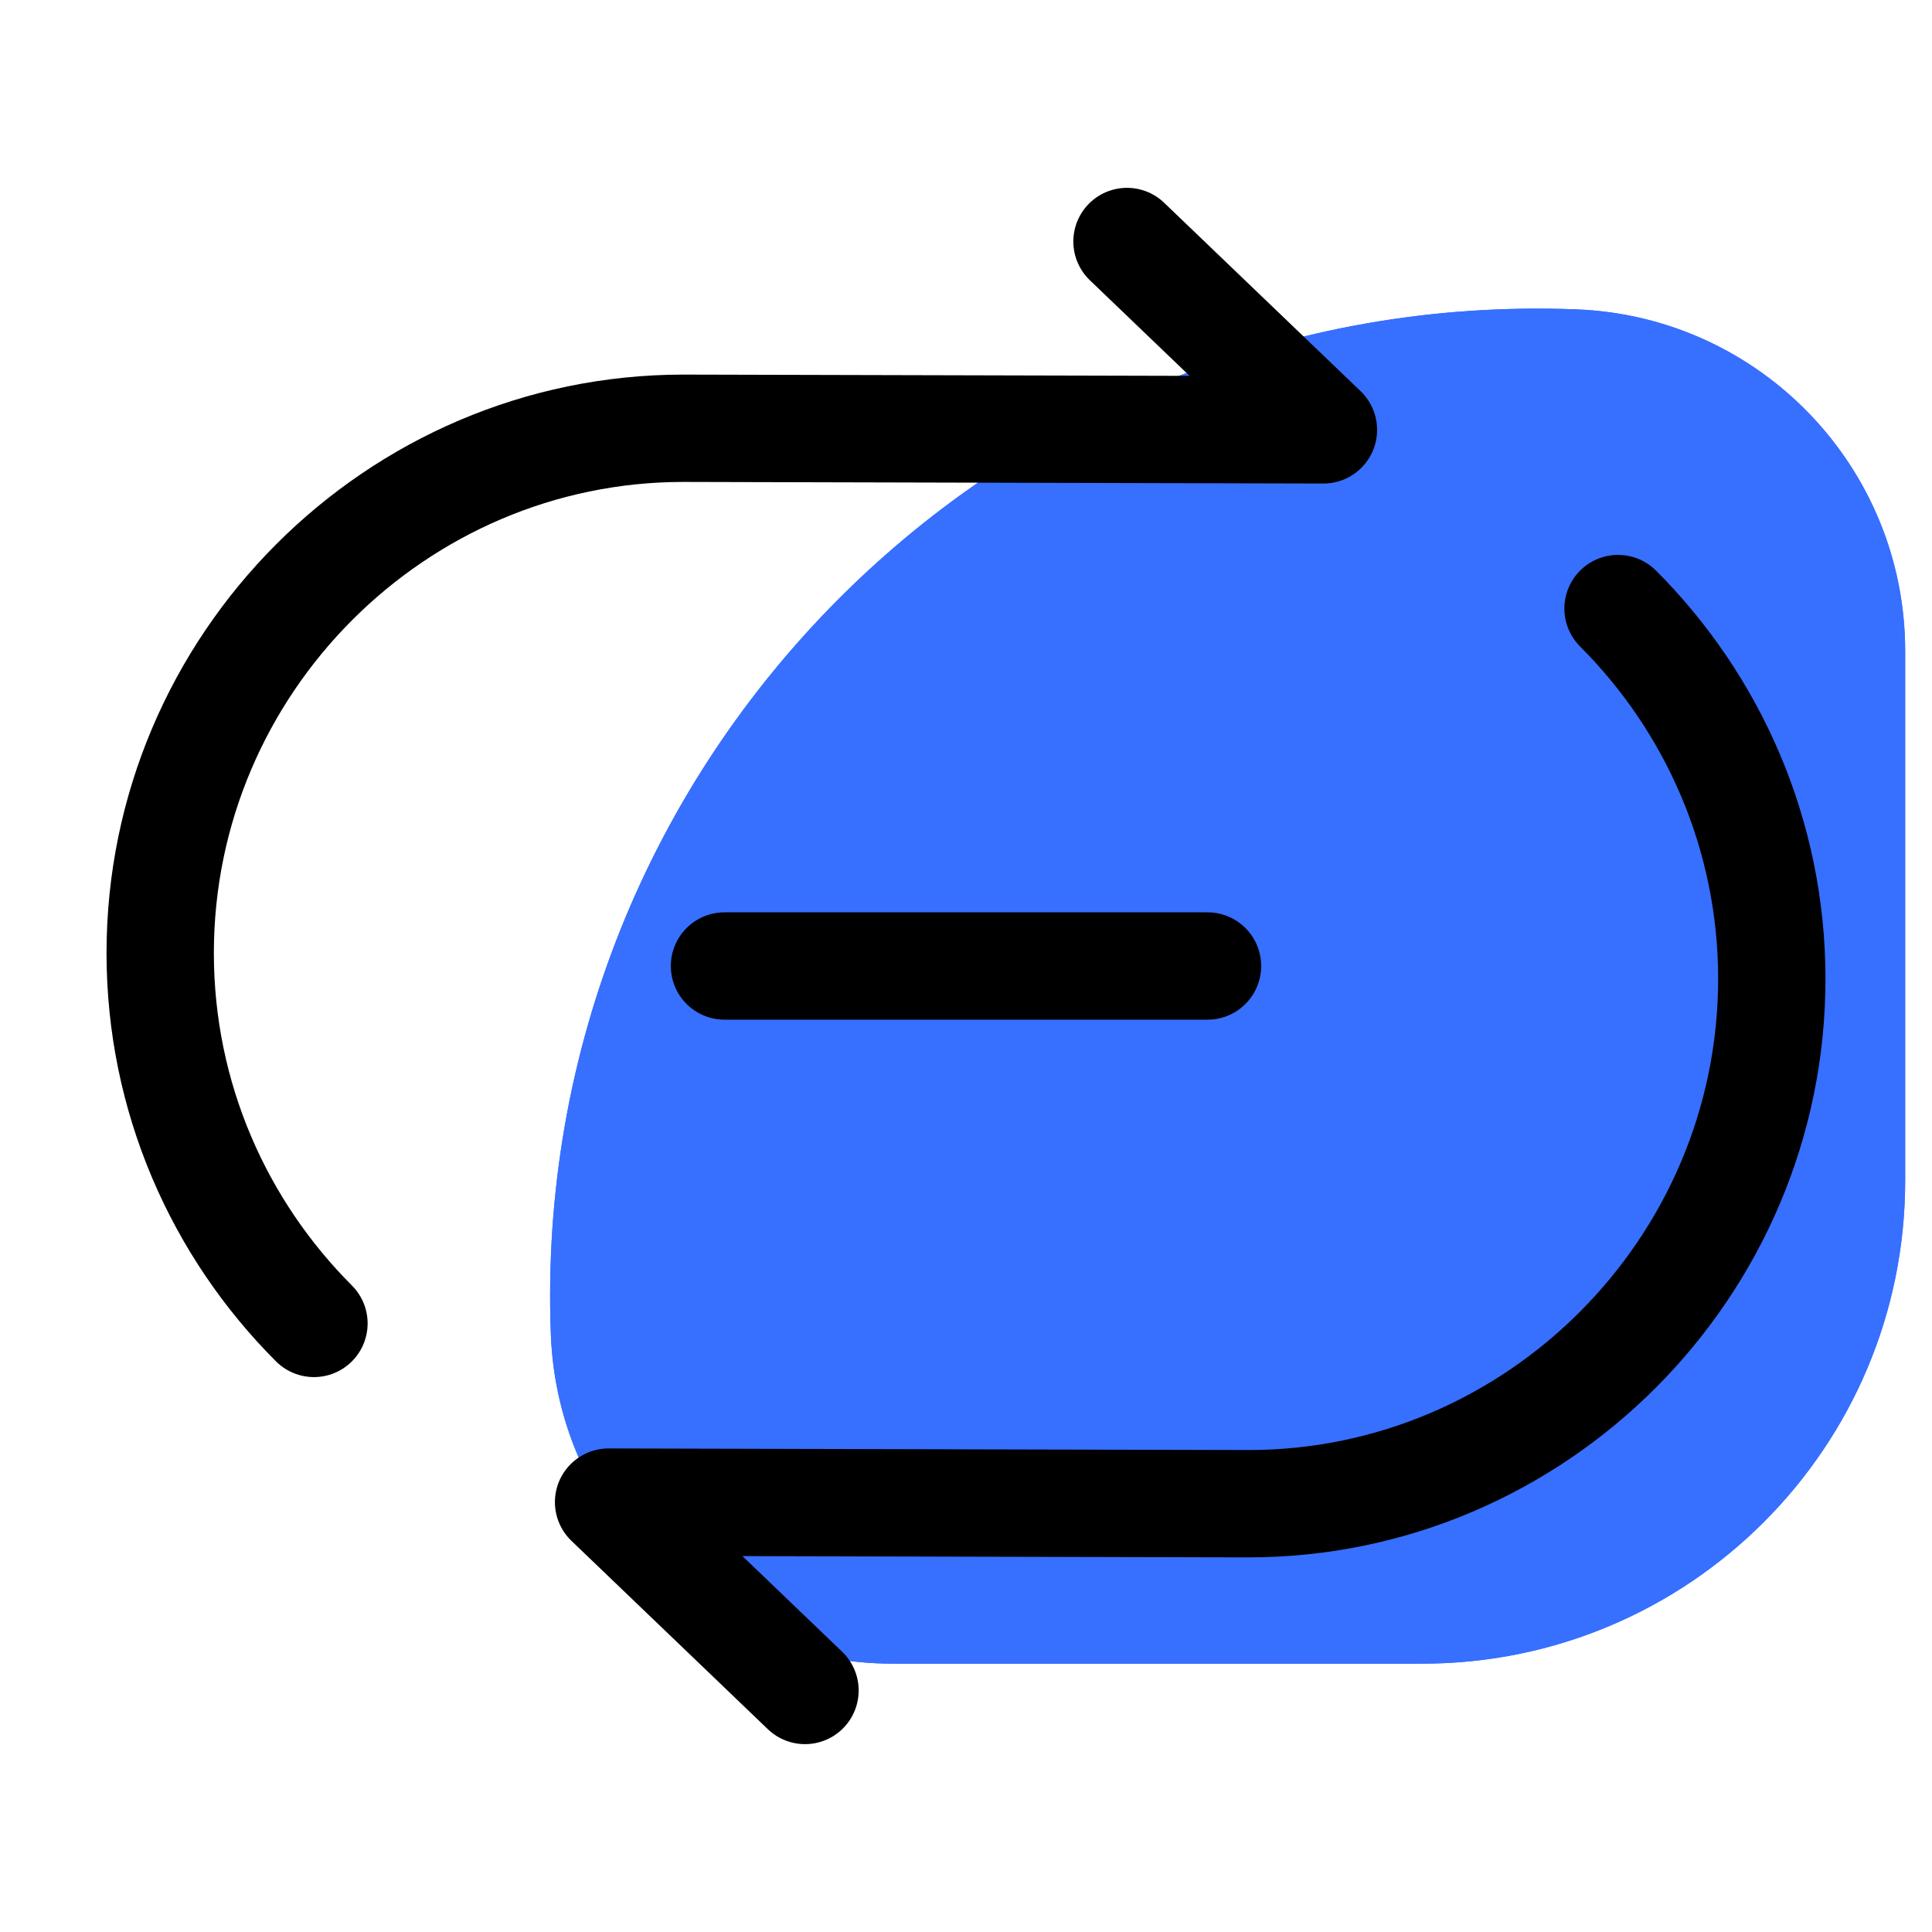 <svg width="72" height="72" viewBox="0 0 72 72" fill="none" xmlns="http://www.w3.org/2000/svg">
<path d="M20.529 49.742C19.704 28.305 37.305 10.704 58.742 11.529C65.587 11.792 71 17.417 71 24.267V44C71 53.941 62.941 62 53 62H33.267C26.417 62 20.792 56.587 20.529 49.742Z" fill="#376FFF"/>
<path d="M20.529 49.742C19.704 28.305 37.305 10.704 58.742 11.529C65.587 11.792 71 17.417 71 24.267V44C71 53.941 62.941 62 53 62H33.267C26.417 62 20.792 56.587 20.529 49.742Z" fill="#376FFF"/>
<path d="M42 9L49.32 16.02L25.47 15.96C14.76 15.96 5.97 24.75 5.97 35.52C5.97 40.89 8.16 45.78 11.7 49.32" stroke="black" stroke-width="4" stroke-linecap="round" stroke-linejoin="round"/>
<path d="M30 62.999L22.68 55.979L46.53 56.039C57.24 56.039 66.03 47.249 66.03 36.479C66.03 31.109 63.84 26.219 60.3 22.679" stroke="black" stroke-width="4" stroke-linecap="round" stroke-linejoin="round"/>
<path d="M27 36H45" stroke="black" stroke-width="4" stroke-linecap="round" stroke-linejoin="round"/>
</svg>
